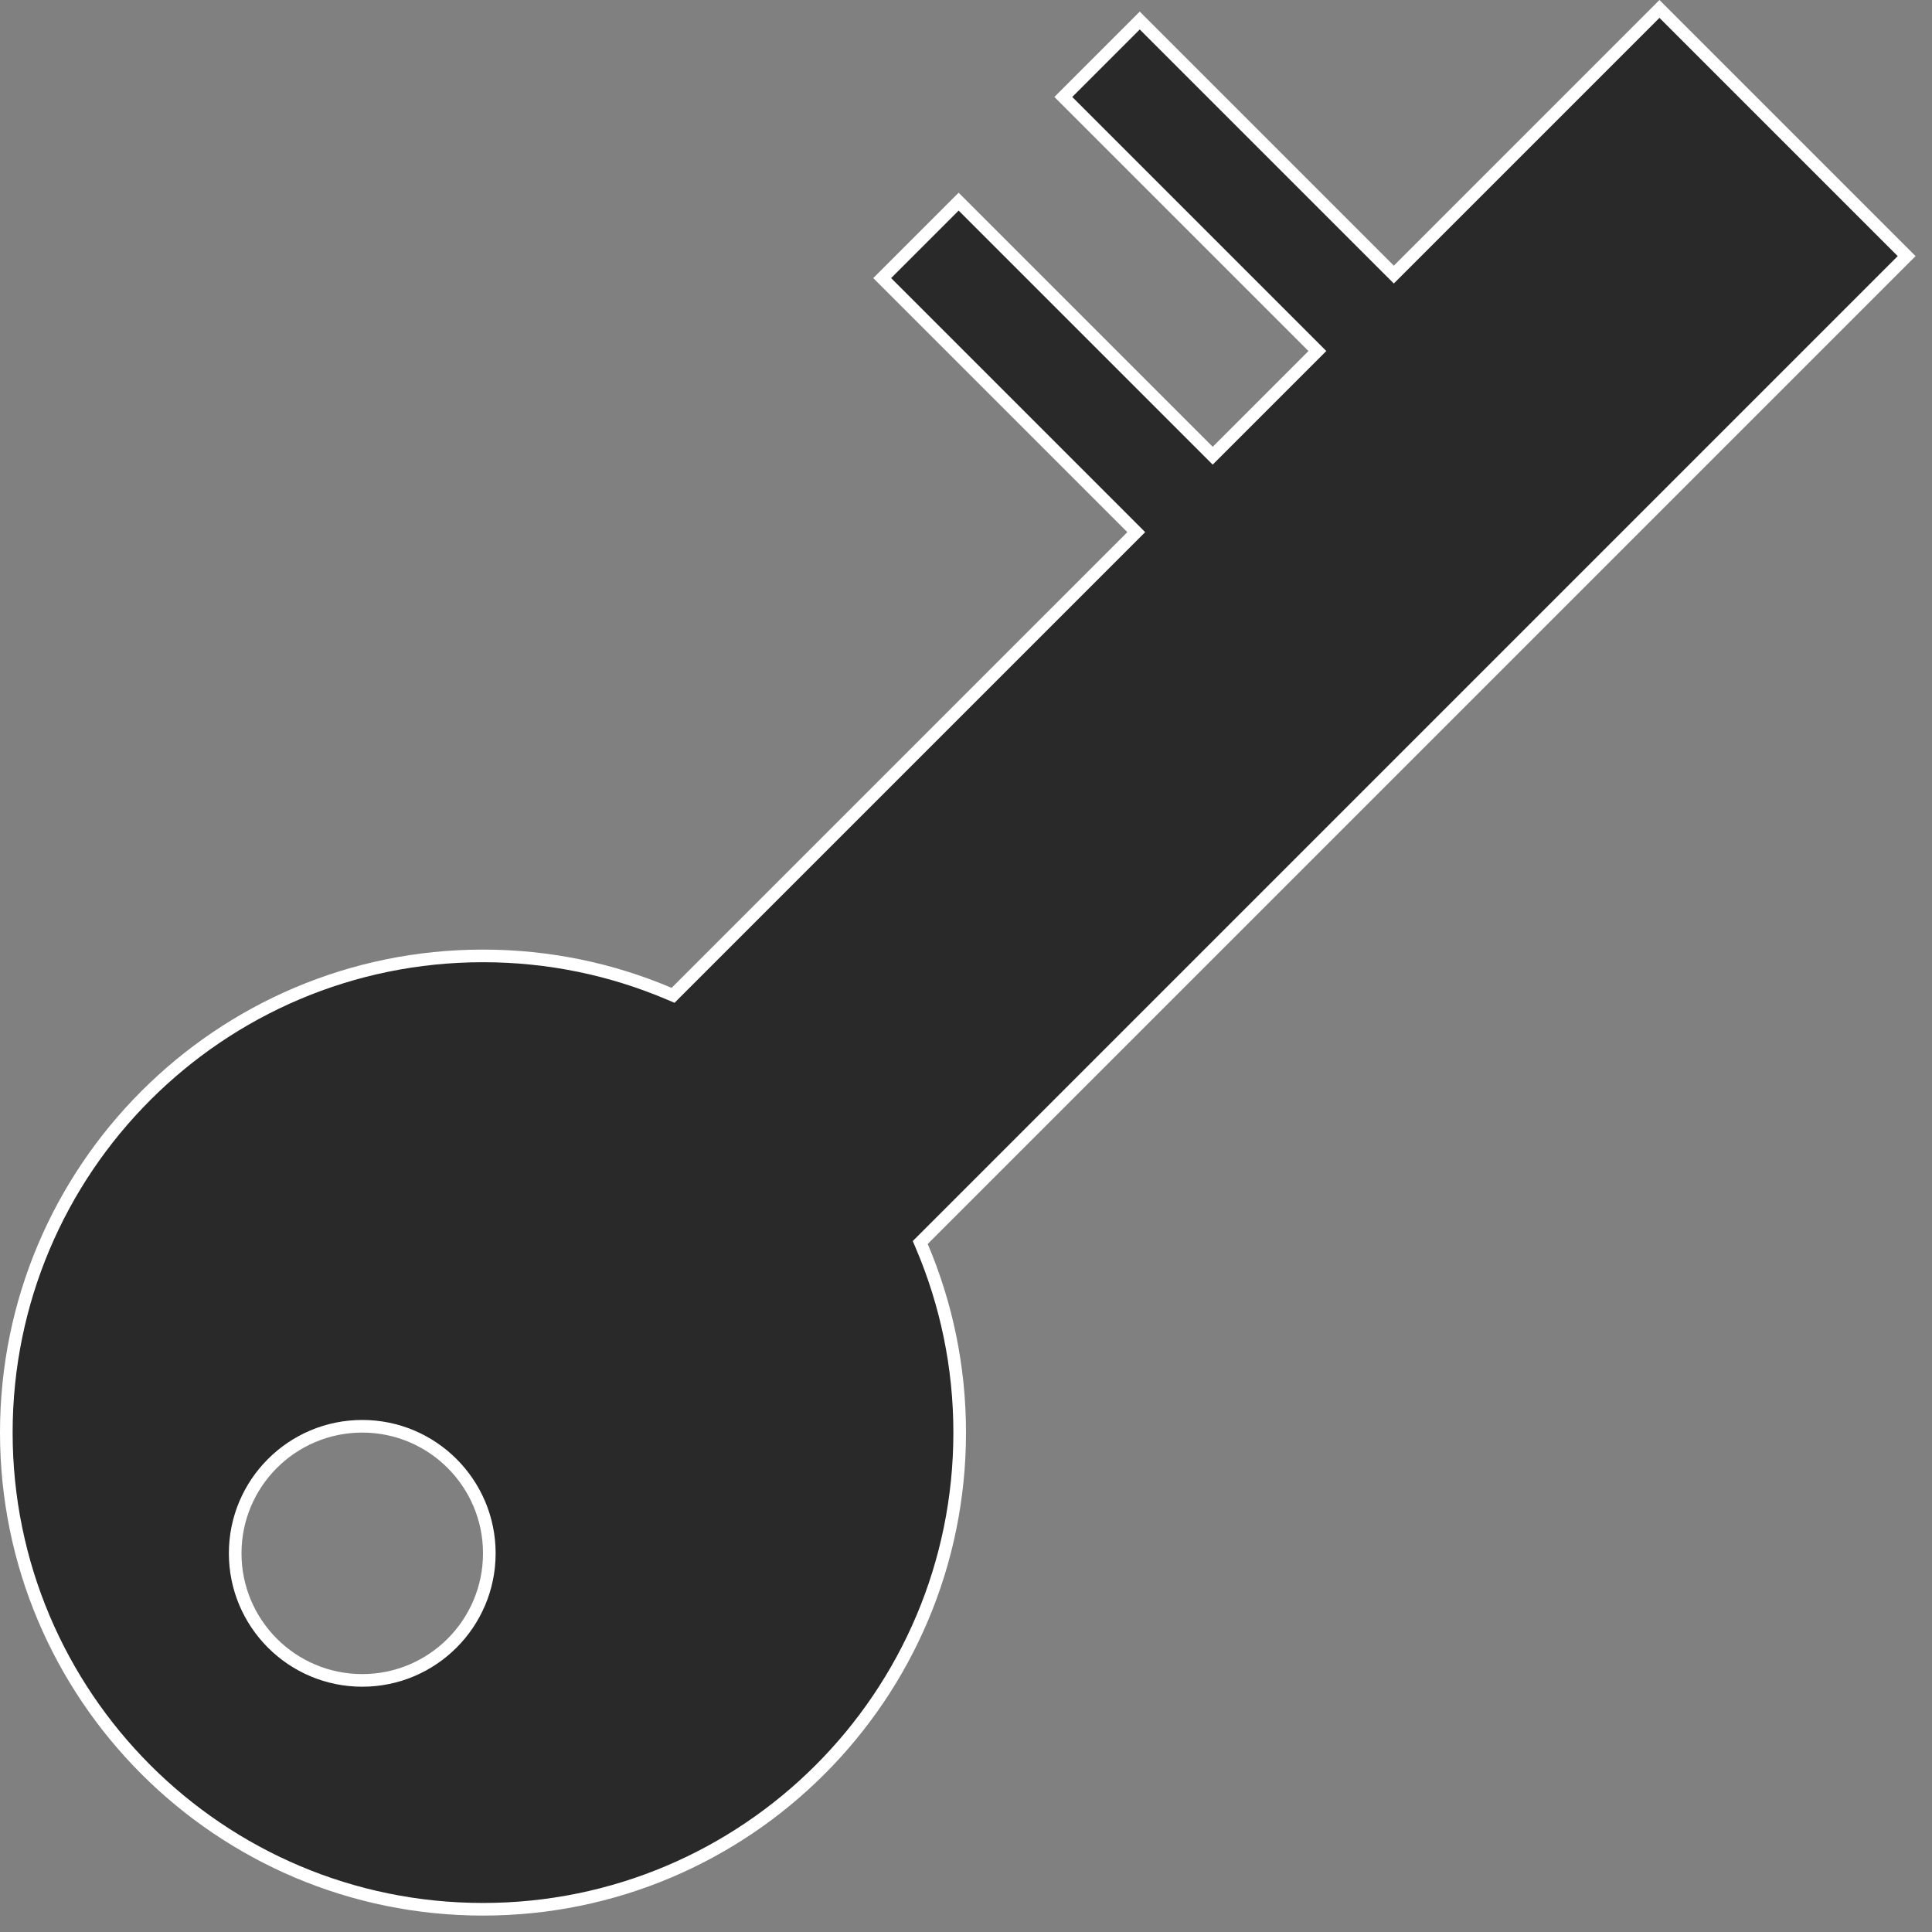 <?xml version="1.0" encoding="UTF-8"?> <svg xmlns="http://www.w3.org/2000/svg" width="153" height="153" viewBox="0 0 153 153" fill="none"><rect x="0" y="0" width="153" height="153" fill="#808080" stroke="none"/> <path d="M73.115 98.159L72.876 98.398L73.008 98.708C74.933 103.238 76 108.22 76 113.45C76 134.297 59.097 151.2 38.25 151.2C17.403 151.2 0.5 134.297 0.5 113.45C0.5 92.602 17.403 75.7 38.25 75.7C43.479 75.7 48.462 76.766 52.991 78.691L53.302 78.823L53.54 78.584L89.629 42.495L89.983 42.142L89.629 41.788L69.863 22.022L75.917 15.969L95.683 35.735L96.036 36.088L96.39 35.735L103.973 28.152L104.326 27.798L103.973 27.445L84.207 7.679L90.26 1.625L110.026 21.391L110.38 21.745L110.733 21.391L131.417 0.707L150.992 20.282L73.115 98.159ZM38.75 123.012C38.75 117.457 34.242 112.95 28.688 112.95C23.133 112.95 18.625 117.457 18.625 123.012C18.625 128.567 23.133 133.075 28.688 133.075C34.242 133.075 38.75 128.567 38.75 123.012Z" fill="#292929" stroke="white"></path> </svg> 